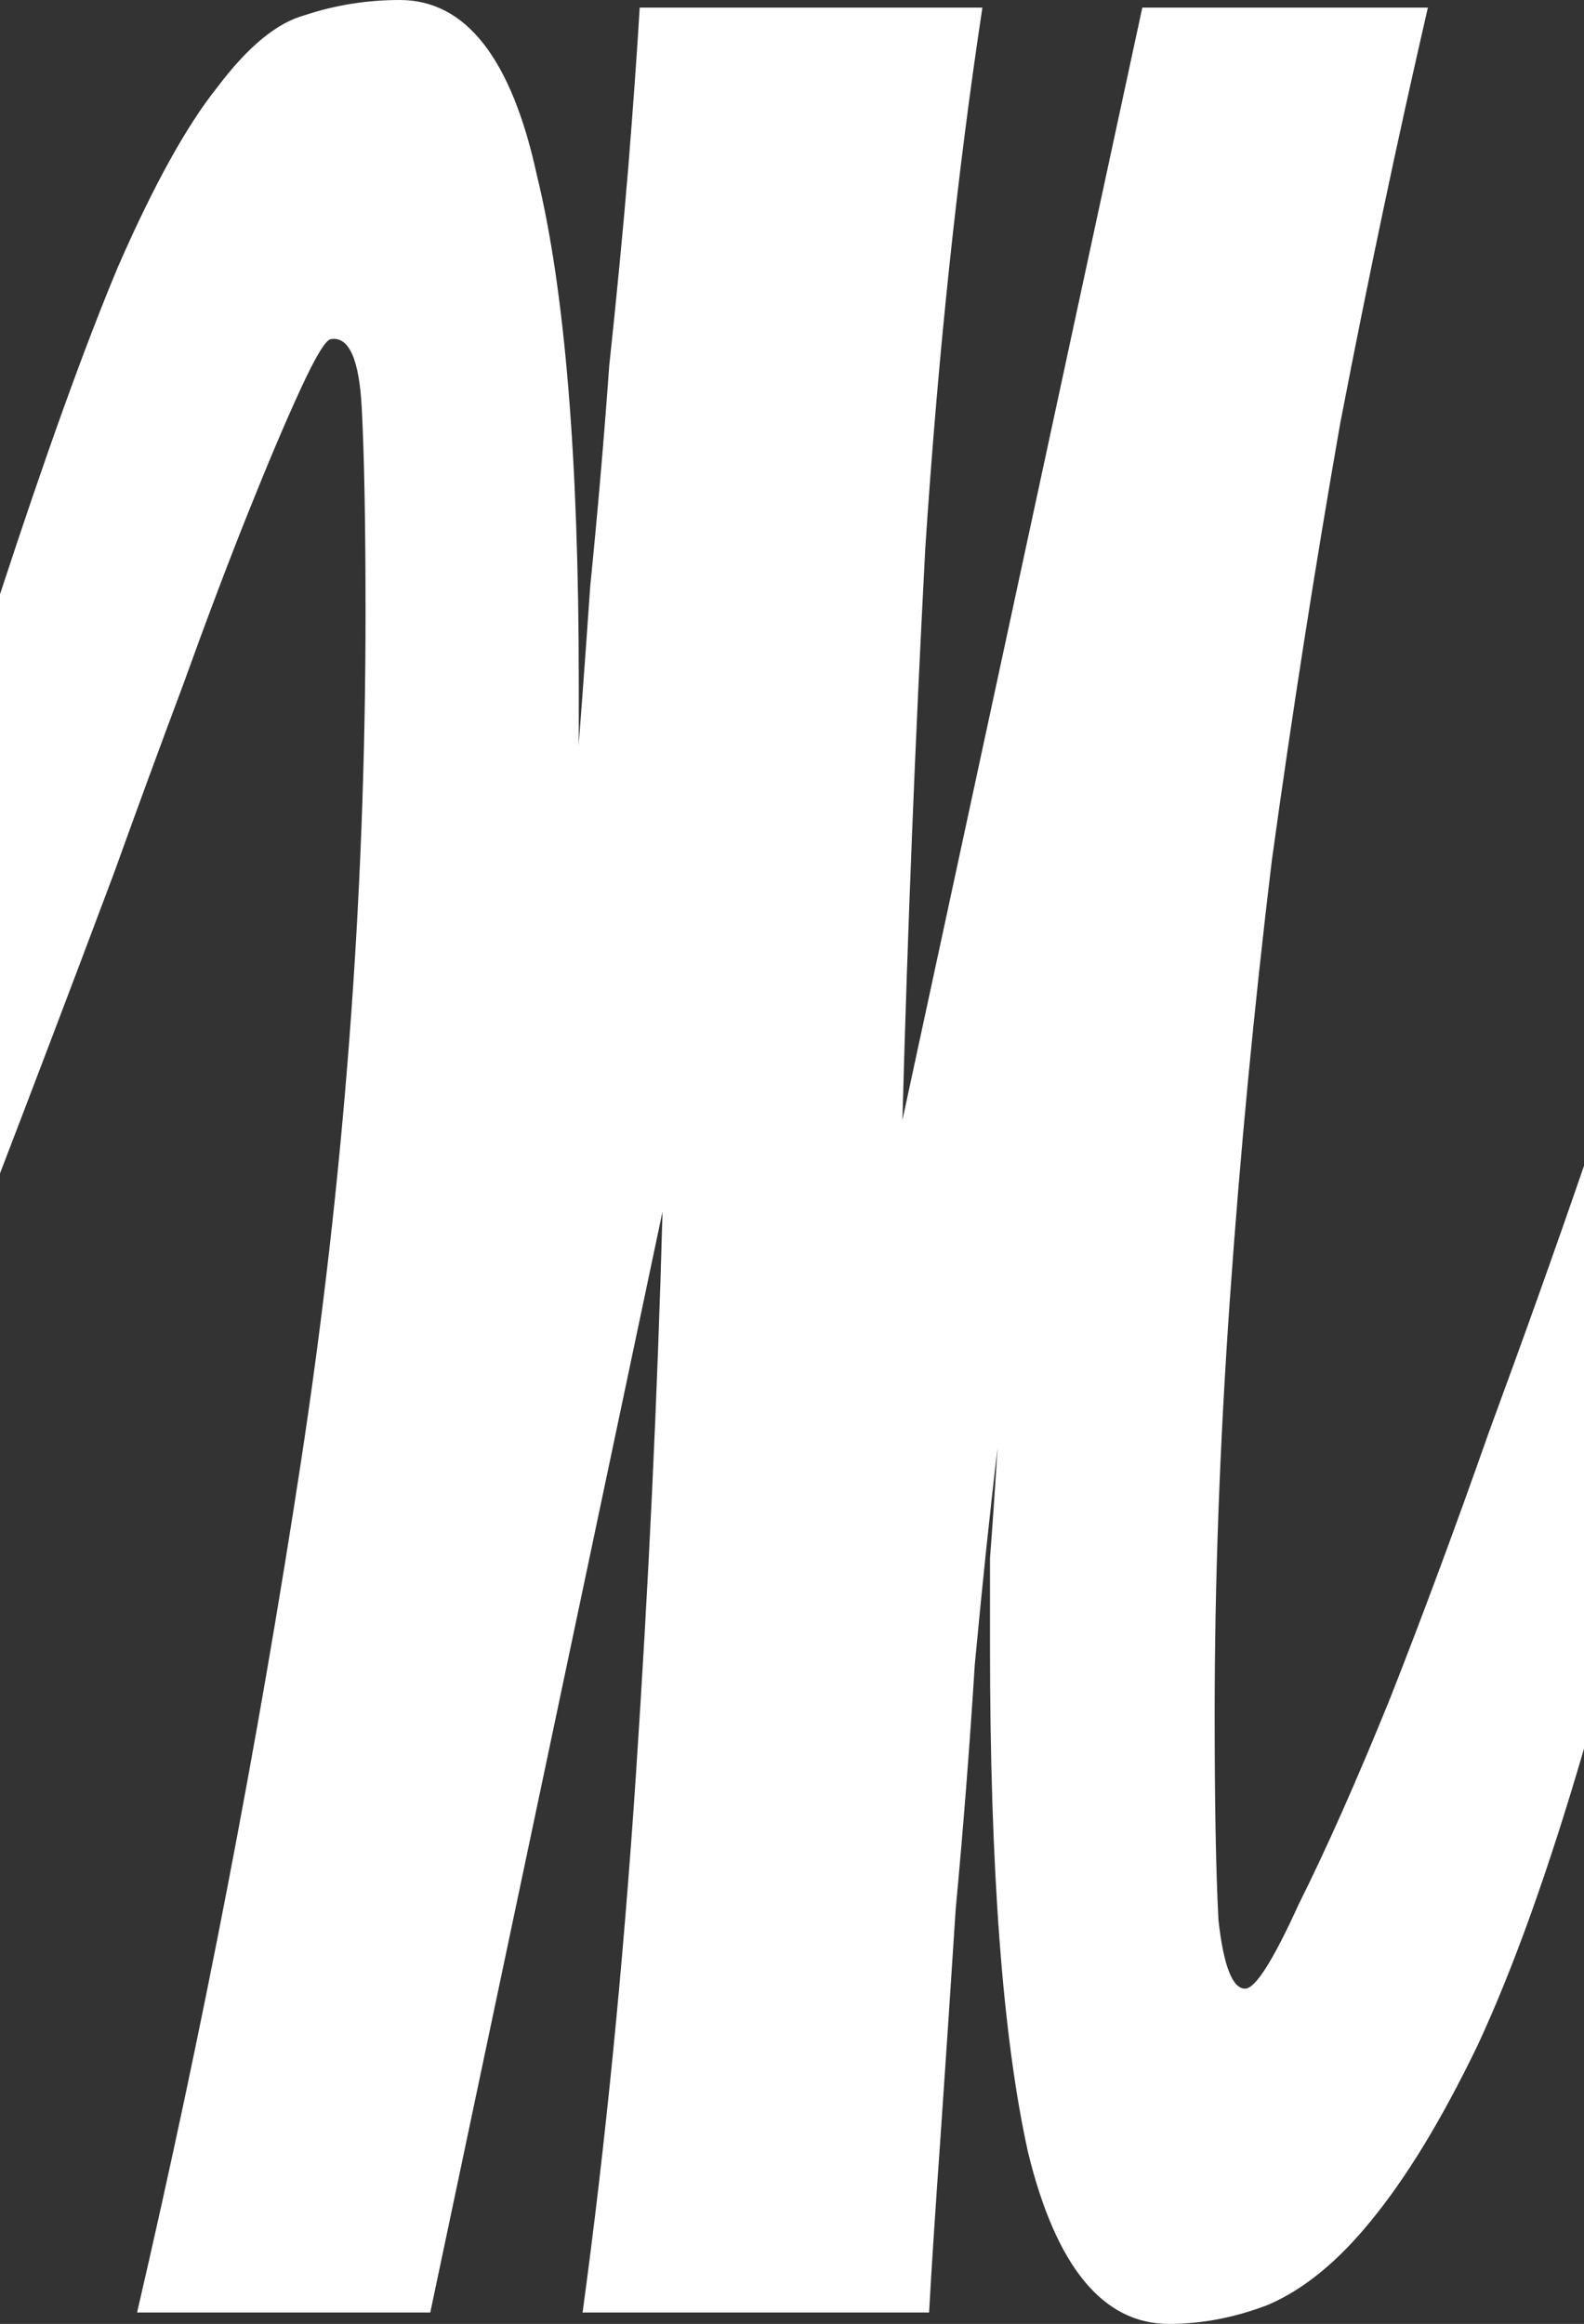 <?xml version="1.0" encoding="UTF-8"?> <svg xmlns="http://www.w3.org/2000/svg" viewBox="0 0 37.44 54.9" fill="none"><rect x="0" y="0" width="37.44" height="54.9" fill="#333333" stroke="none"/><path d="M23.22 0.18C22.62 4.14 22.17 8.4 21.87 12.96C21.63 17.52 21.45 22.02 21.33 26.46L27 0.18H33.75C33.03 3.3 32.34 6.57 31.68 9.99C31.08 13.41 30.54 16.86 30.06 20.34C29.64 23.82 29.31 27.27 29.07 30.69C28.83 34.11 28.71 37.38 28.71 40.5C28.71 42.6 28.74 44.22 28.8 45.36C28.92 46.44 29.13 46.98 29.43 46.98C29.67 46.98 30.09 46.32 30.69 45C31.35 43.68 32.07 42.06 32.85 40.14C33.63 38.16 34.41 36.06 35.19 33.84C36.03 31.56 36.78 29.46 37.44 27.54V41.31C36.6 44.19 35.76 46.53 34.92 48.33C34.08 50.07 33.24 51.45 32.4 52.47C31.62 53.43 30.81 54.09 29.97 54.45C29.19 54.75 28.41 54.9 27.63 54.9C26.07 54.9 24.96 53.55 24.3 50.85C23.7 48.15 23.4 44.16 23.4 38.88C23.4 38.22 23.4 37.53 23.4 36.81C23.46 36.03 23.52 35.16 23.58 34.2C23.4 35.7 23.22 37.41 23.04 39.33C22.92 41.25 22.77 43.17 22.59 45.09C22.47 46.95 22.35 48.75 22.23 50.49C22.11 52.17 22.02 53.55 21.96 54.63H13.77C14.31 50.67 14.73 46.44 15.03 41.94C15.33 37.44 15.54 33 15.66 28.62L10.17 54.63H3.24C4.8 47.91 6.09 41.22 7.11 34.56C8.13 27.9 8.64 21.21 8.64 14.49C8.64 12.39 8.61 10.77 8.55 9.63C8.49 8.49 8.25 7.95 7.83 8.01C7.71 8.01 7.47 8.4 7.11 9.18C6.75 9.96 6.33 10.95 5.85 12.15C5.37 13.35 4.86 14.7 4.32 16.2C3.78 17.64 3.24 19.11 2.7 20.61C2.16 22.05 1.65 23.4 1.17 24.66C0.69 25.92 0.3 26.94 0 27.72V14.04C1.08 10.74 2.01 8.16 2.79 6.3C3.63 4.38 4.41 2.97 5.13 2.07C5.85 1.11 6.54 0.54 7.2 0.36C7.92 0.12 8.67 0 9.45 0C11.01 0 12.09 1.38 12.69 4.14C13.35 6.84 13.68 10.83 13.68 16.11C13.68 16.47 13.68 16.89 13.68 17.37C13.68 17.79 13.65 18.24 13.59 18.72C13.71 17.22 13.83 15.6 13.95 13.86C14.13 12.06 14.28 10.32 14.4 8.64C14.58 6.96 14.73 5.4 14.85 3.96C14.97 2.46 15.06 1.2 15.12 0.18H23.22Z" fill="white"></path></svg> 